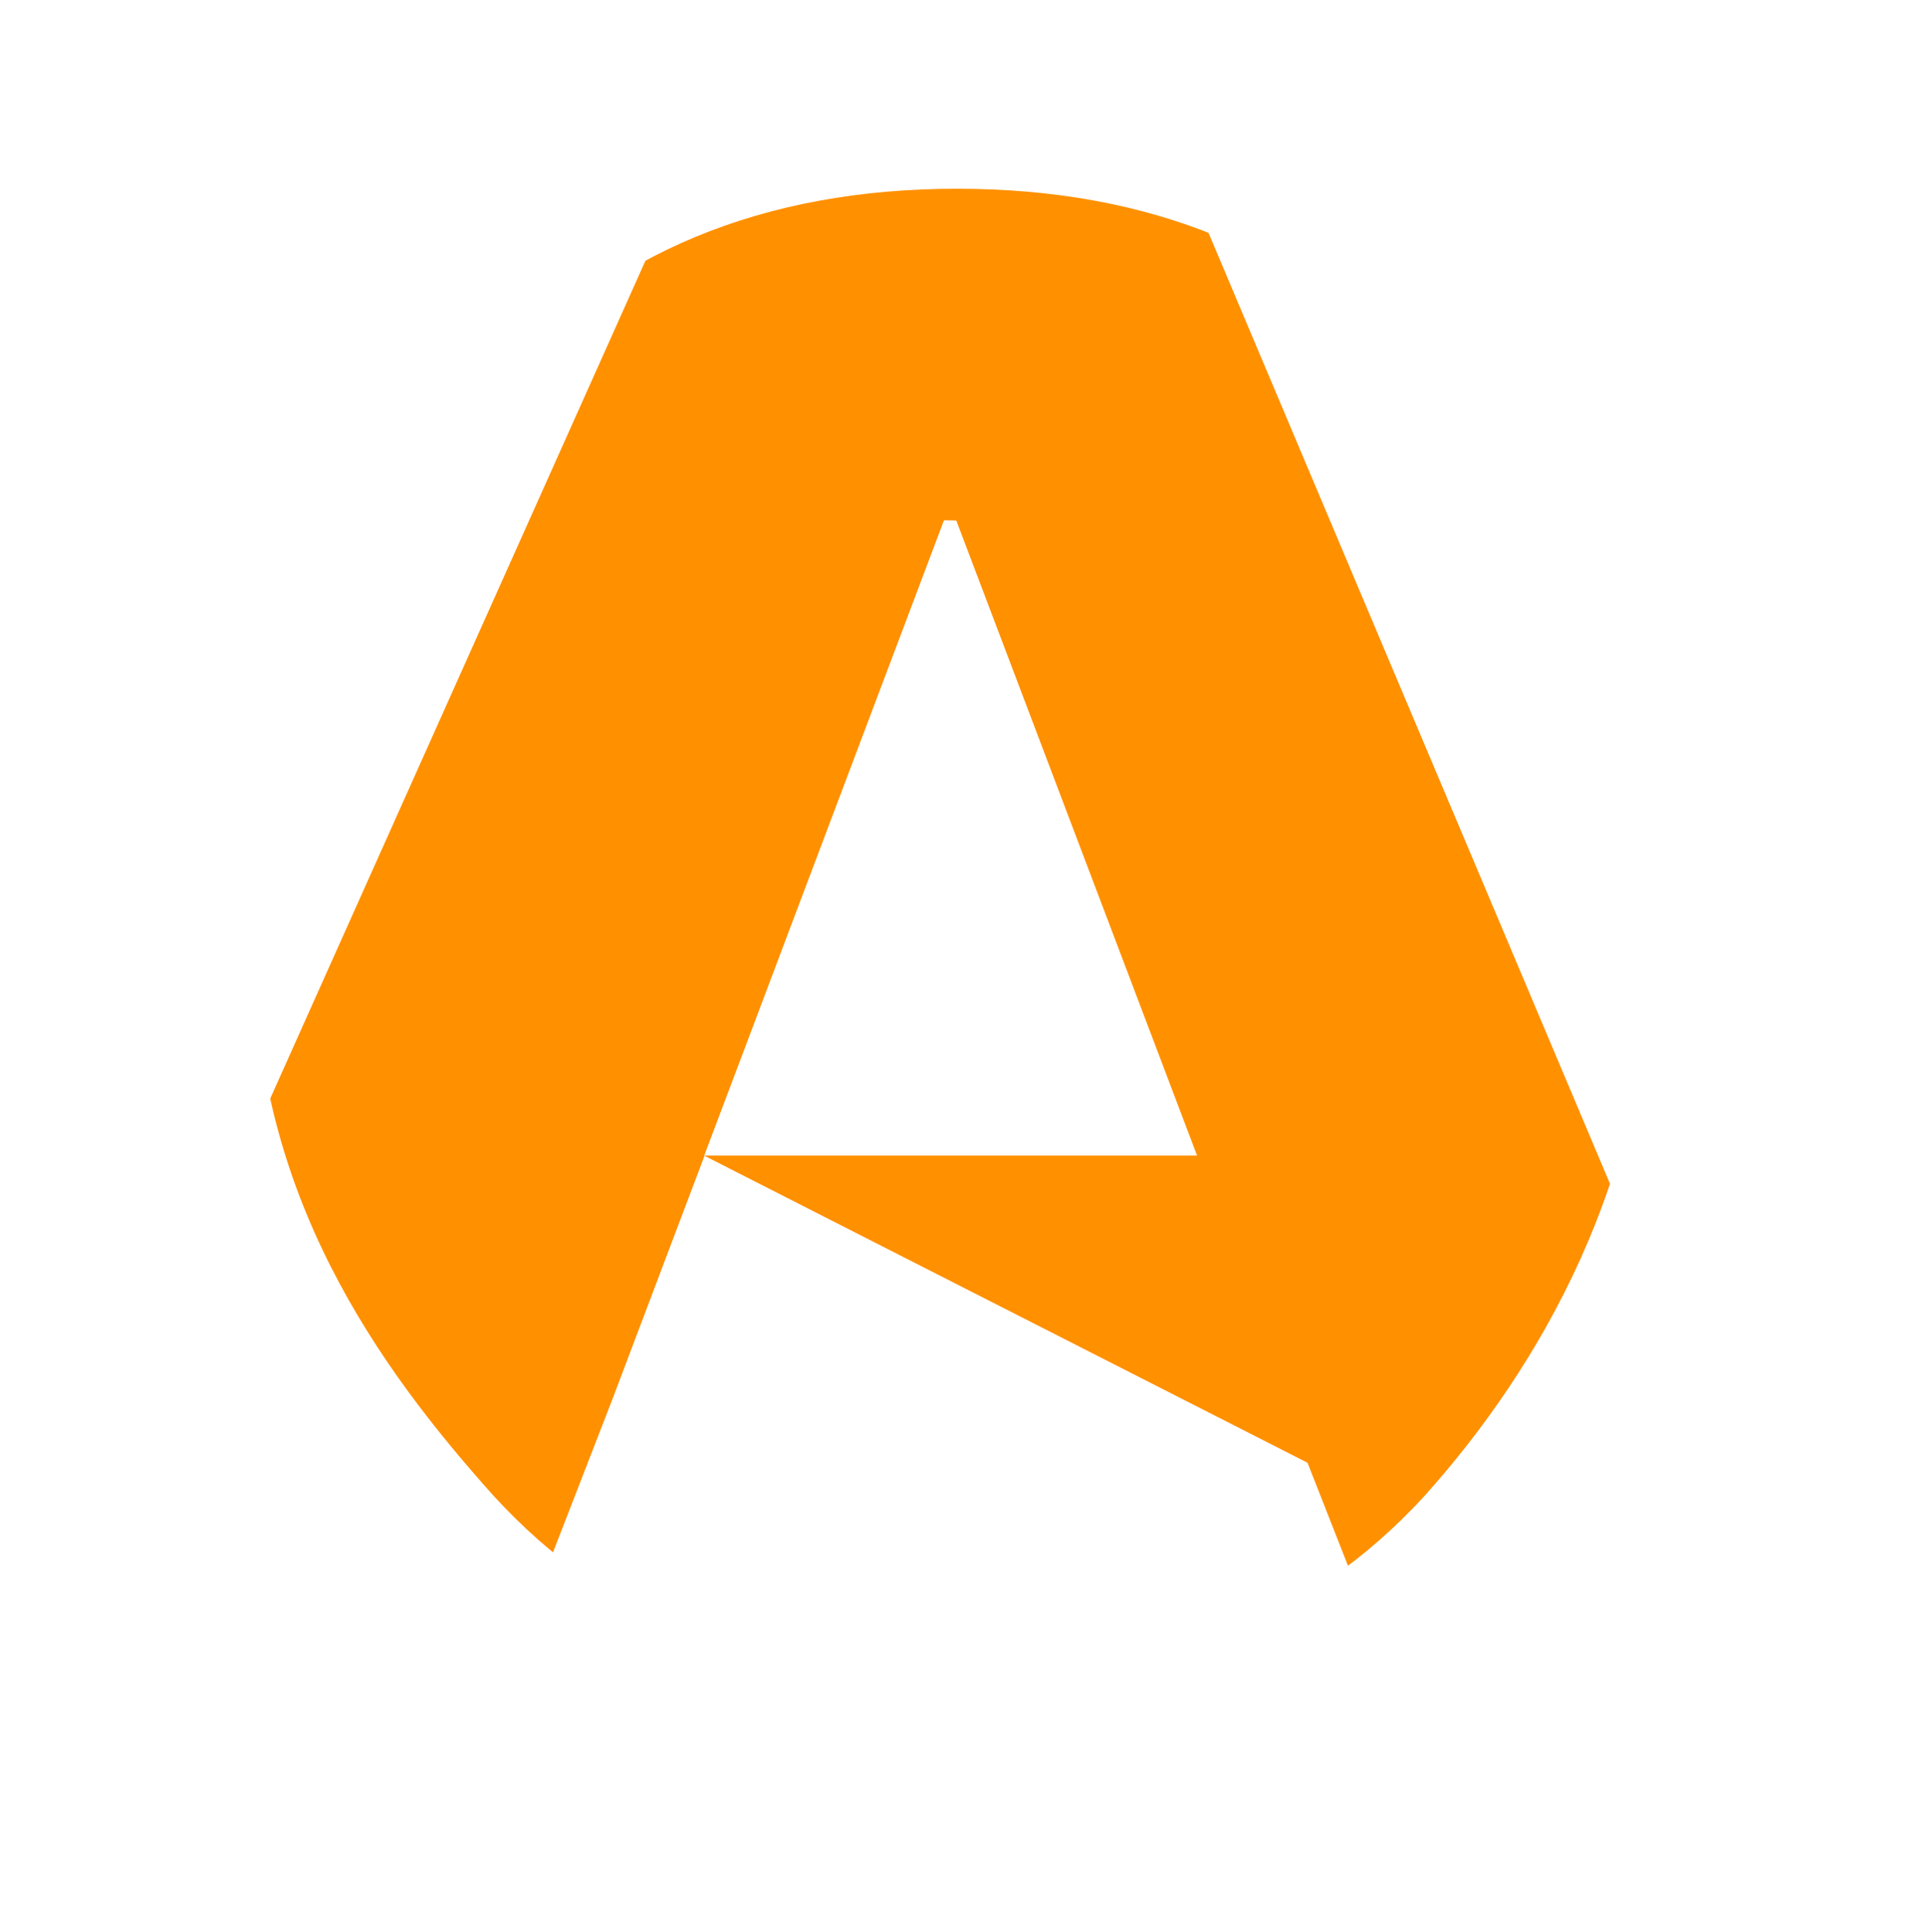 <?xml version="1.0" encoding="UTF-8" standalone="no"?>
<svg xmlns="http://www.w3.org/2000/svg" xmlns:svg="http://www.w3.org/2000/svg" width="317.5mm" height="318.527mm" viewBox="0 0 317.5 318.527" version="1.1" id="svg1">
  <defs id="defs1">
    <rect x="105.122" y="326.003" width="479.426" height="223.794" id="rect1"></rect>
    <clipPath id="clipPath6">
      <path style="font-size:21.363px;line-height:1.25;font-family:Mulish;-inkscape-font-specification:Mulish;letter-spacing:0px;word-spacing:0px;display:none;fill:#ffffff;stroke-width:0.254" d="m 44.443,102.239 c 0.005,-1.712 6.83e-4,-3.424 3.65e-4,-5.135 0,-1.065 0.194,-1.983 0.601,-2.745 0.406,-0.762 0.981,-1.347 1.724,-1.755 0.757,-0.421 1.64,-0.631 2.649,-0.631 1.023,0 1.906,0.21 2.649,0.631 0.757,0.407 1.338,0.992 1.745,1.755 0.42,0.762 0.632,1.667 0.632,2.731 -0.002,1.716 0.001,3.432 -1.46e-4,5.148 -3.333,-0.024 -6.666,-3.7e-4 -10,0.002 z m 4.974,-1.315 c 1.009,0 1.808,-0.322 2.397,-0.966 0.589,-0.657 1.162,-1.636 1.162,-2.884 0,-1.262 -0.581,-2.189 -1.183,-2.833 -0.589,-0.657 -1.38,-0.986 -2.376,-0.986 -0.995,0 -1.787,0.329 -2.376,0.986 -0.589,0.644 -1.227,1.663 -1.227,2.925 0,1.249 0.638,2.135 1.227,2.792 0.589,0.644 1.38,0.966 2.376,0.966 z" id="path6" aria-label="o" clip-path="none"></path>
      <path id="lpe_path-effect6" style="font-size:21.363px;line-height:1.25;font-family:Mulish;-inkscape-font-specification:Mulish;letter-spacing:0px;word-spacing:0px;fill:#ffffff;stroke-width:0.254" class="powerclip" d="M 39.51,87.288 H 59.386 V 107.195 H 39.51 Z m 4.933,14.951 v 3.8e-4 c 3.333,-0.002 6.666,-0.026 10,-0.002 0.001,-1.716 -0.002,-3.432 1.46e-4,-5.148 0,-1.065 -0.212,-1.969 -0.632,-2.731 -0.406,-0.762 -0.988,-1.347 -1.745,-1.755 -0.743,-0.421 -1.626,-0.631 -2.649,-0.631 -1.009,0 -1.892,0.21 -2.649,0.631 -0.743,0.407 -1.317,0.992 -1.724,1.755 -0.406,0.762 -0.601,1.68 -0.601,2.745 3.18e-4,1.712 0.005,3.424 -3.65e-4,5.135 z m 4.974,-1.315 c 1.009,0 1.808,-0.322 2.397,-0.966 0.589,-0.657 1.162,-1.636 1.162,-2.884 0,-1.262 -0.581,-2.189 -1.183,-2.833 -0.589,-0.657 -1.38,-0.986 -2.376,-0.986 -0.995,0 -1.787,0.329 -2.376,0.986 -0.589,0.644 -1.227,1.663 -1.227,2.925 0,1.249 0.638,2.135 1.227,2.792 0.589,0.644 1.38,0.966 2.376,0.966 z"></path>
    </clipPath>
  </defs>
  <g id="layer1" transform="matrix(32.15,0,0,32.15,-1430.987,-2967.03)">
    <path style="font-weight:900;font-size:53.333px;line-height:1.25;font-family:Mulish;-inkscape-font-specification:'Mulish Heavy';letter-spacing:0px;word-spacing:0px;writing-mode:lr-tb;white-space:pre;fill:#ff9000;stroke-width:0.249" d="m 44.51,101.014 3.908,-8.727 1.788,0.009 4.179,9.899 -2.229,-0.009 -1.07,-2.724 0.894,0.716 -3.858,-1.964 -0.472,1.248 -1.057,2.724 z m 4.84,-6.059 -1.48,3.922 -0.345,-0.664 h 3.688 l -0.315,0.66 -1.485,-3.917 z" id="path3" clip-path="url(#clipPath6)"></path>
  </g>
</svg>
